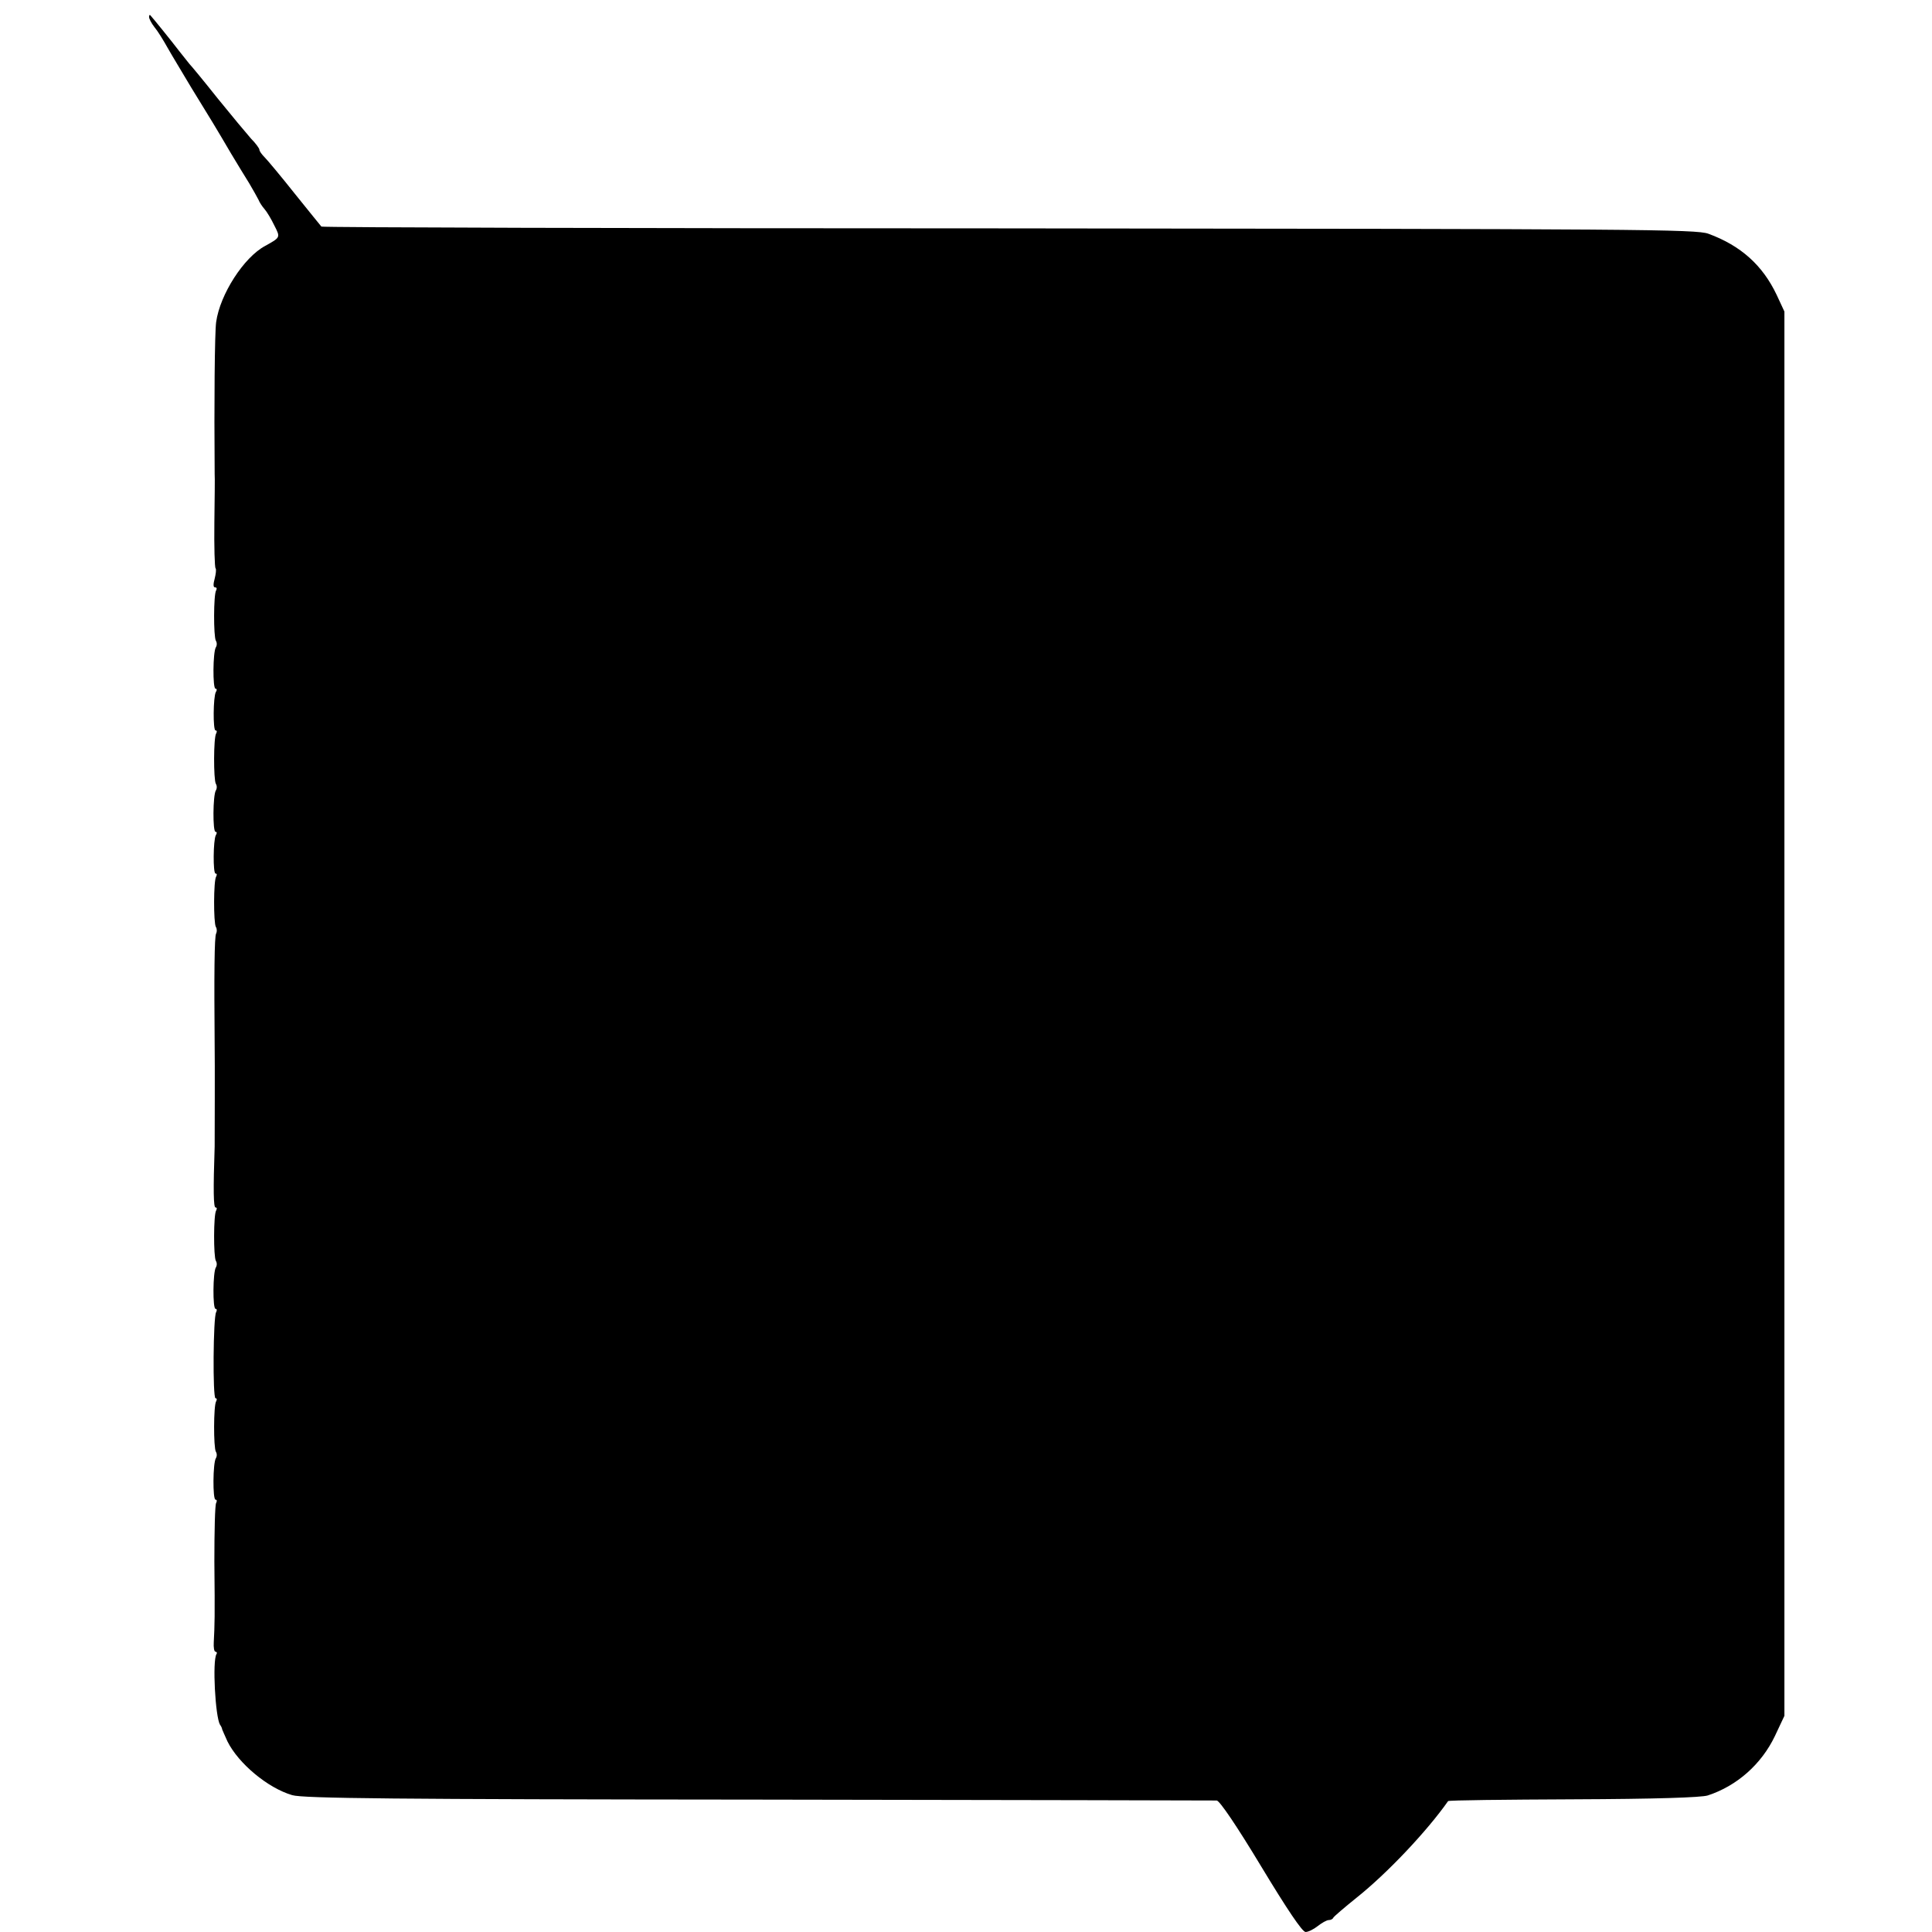 <?xml version="1.0" standalone="no"?>
<!DOCTYPE svg PUBLIC "-//W3C//DTD SVG 20010904//EN"
 "http://www.w3.org/TR/2001/REC-SVG-20010904/DTD/svg10.dtd">
<svg version="1.0" xmlns="http://www.w3.org/2000/svg"
 width="648pt" height="648pt" viewBox="0 0 648 648"
 preserveAspectRatio="xMidYMid meet">
<g transform="translate(0,648) scale(0.1,-0.1)"
fill="#000000" stroke="none">
<path d="M500 6423 c0 -6 8 -21 18 -34 11 -13 30 -44 44 -69 14 -25 50 -84 79
-133 63 -102 86 -140 134 -222 20 -33 47 -78 61 -100 13 -22 27 -47 31 -55 3
-8 12 -22 20 -31 8 -9 23 -34 33 -55 21 -41 21 -40 -31 -69 -71 -38 -151 -162
-164 -255 -5 -35 -7 -275 -5 -510 1 -8 0 -81 -1 -163 -1 -81 1 -150 4 -153 3
-3 1 -19 -3 -35 -5 -18 -5 -29 1 -29 6 0 7 -4 4 -10 -9 -14 -9 -155 -1 -169 4
-6 4 -16 0 -22 -10 -16 -11 -139 -1 -139 5 0 5 -5 1 -11 -9 -16 -10 -129 -1
-129 5 0 5 -4 2 -10 -9 -14 -9 -155 -1 -169 4 -6 4 -16 0 -22 -10 -16 -11
-139 -1 -139 5 0 5 -5 1 -11 -9 -16 -10 -129 -1 -129 5 0 5 -4 2 -10 -9 -14
-9 -155 -1 -169 4 -6 4 -16 1 -22 -6 -8 -7 -140 -5 -379 1 -38 0 -317 0 -335
-5 -147 -4 -205 3 -205 5 0 5 -4 2 -10 -9 -14 -9 -155 -1 -169 4 -6 4 -16 0
-22 -10 -16 -11 -139 -1 -139 5 0 5 -5 2 -11 -10 -15 -12 -289 -2 -289 5 0 5
-4 2 -10 -9 -14 -9 -155 -1 -169 4 -6 4 -16 0 -22 -10 -16 -11 -139 -1 -139 5
0 5 -5 2 -11 -4 -6 -6 -94 -6 -197 2 -189 1 -211 -2 -270 -1 -17 1 -32 6 -32
4 0 6 -4 3 -8 -14 -23 -4 -210 12 -237 4 -5 7 -12 7 -15 1 -3 9 -21 18 -41 37
-74 135 -156 217 -180 36 -11 347 -14 1565 -15 836 -1 1527 -3 1536 -3 10 -1
67 -85 149 -221 87 -144 138 -220 149 -220 9 0 27 9 41 20 14 11 30 20 37 20
6 0 13 3 15 8 2 4 37 34 78 67 103 82 236 223 307 324 2 3 191 5 421 6 272 1
429 6 450 13 98 32 180 105 225 199 l32 68 0 2355 0 2355 -26 56 c-47 99 -120
165 -229 205 -41 15 -234 16 -2347 18 -1266 0 -2303 3 -2305 6 -3 3 -42 52
-89 110 -46 58 -92 113 -101 122 -10 10 -18 21 -18 26 0 4 -12 21 -28 37 -15
17 -65 77 -112 135 -46 58 -89 110 -95 116 -5 6 -21 26 -35 44 -22 29 -85 107
-96 119 -2 2 -4 0 -4 -6z"/>
</g>
</svg>
